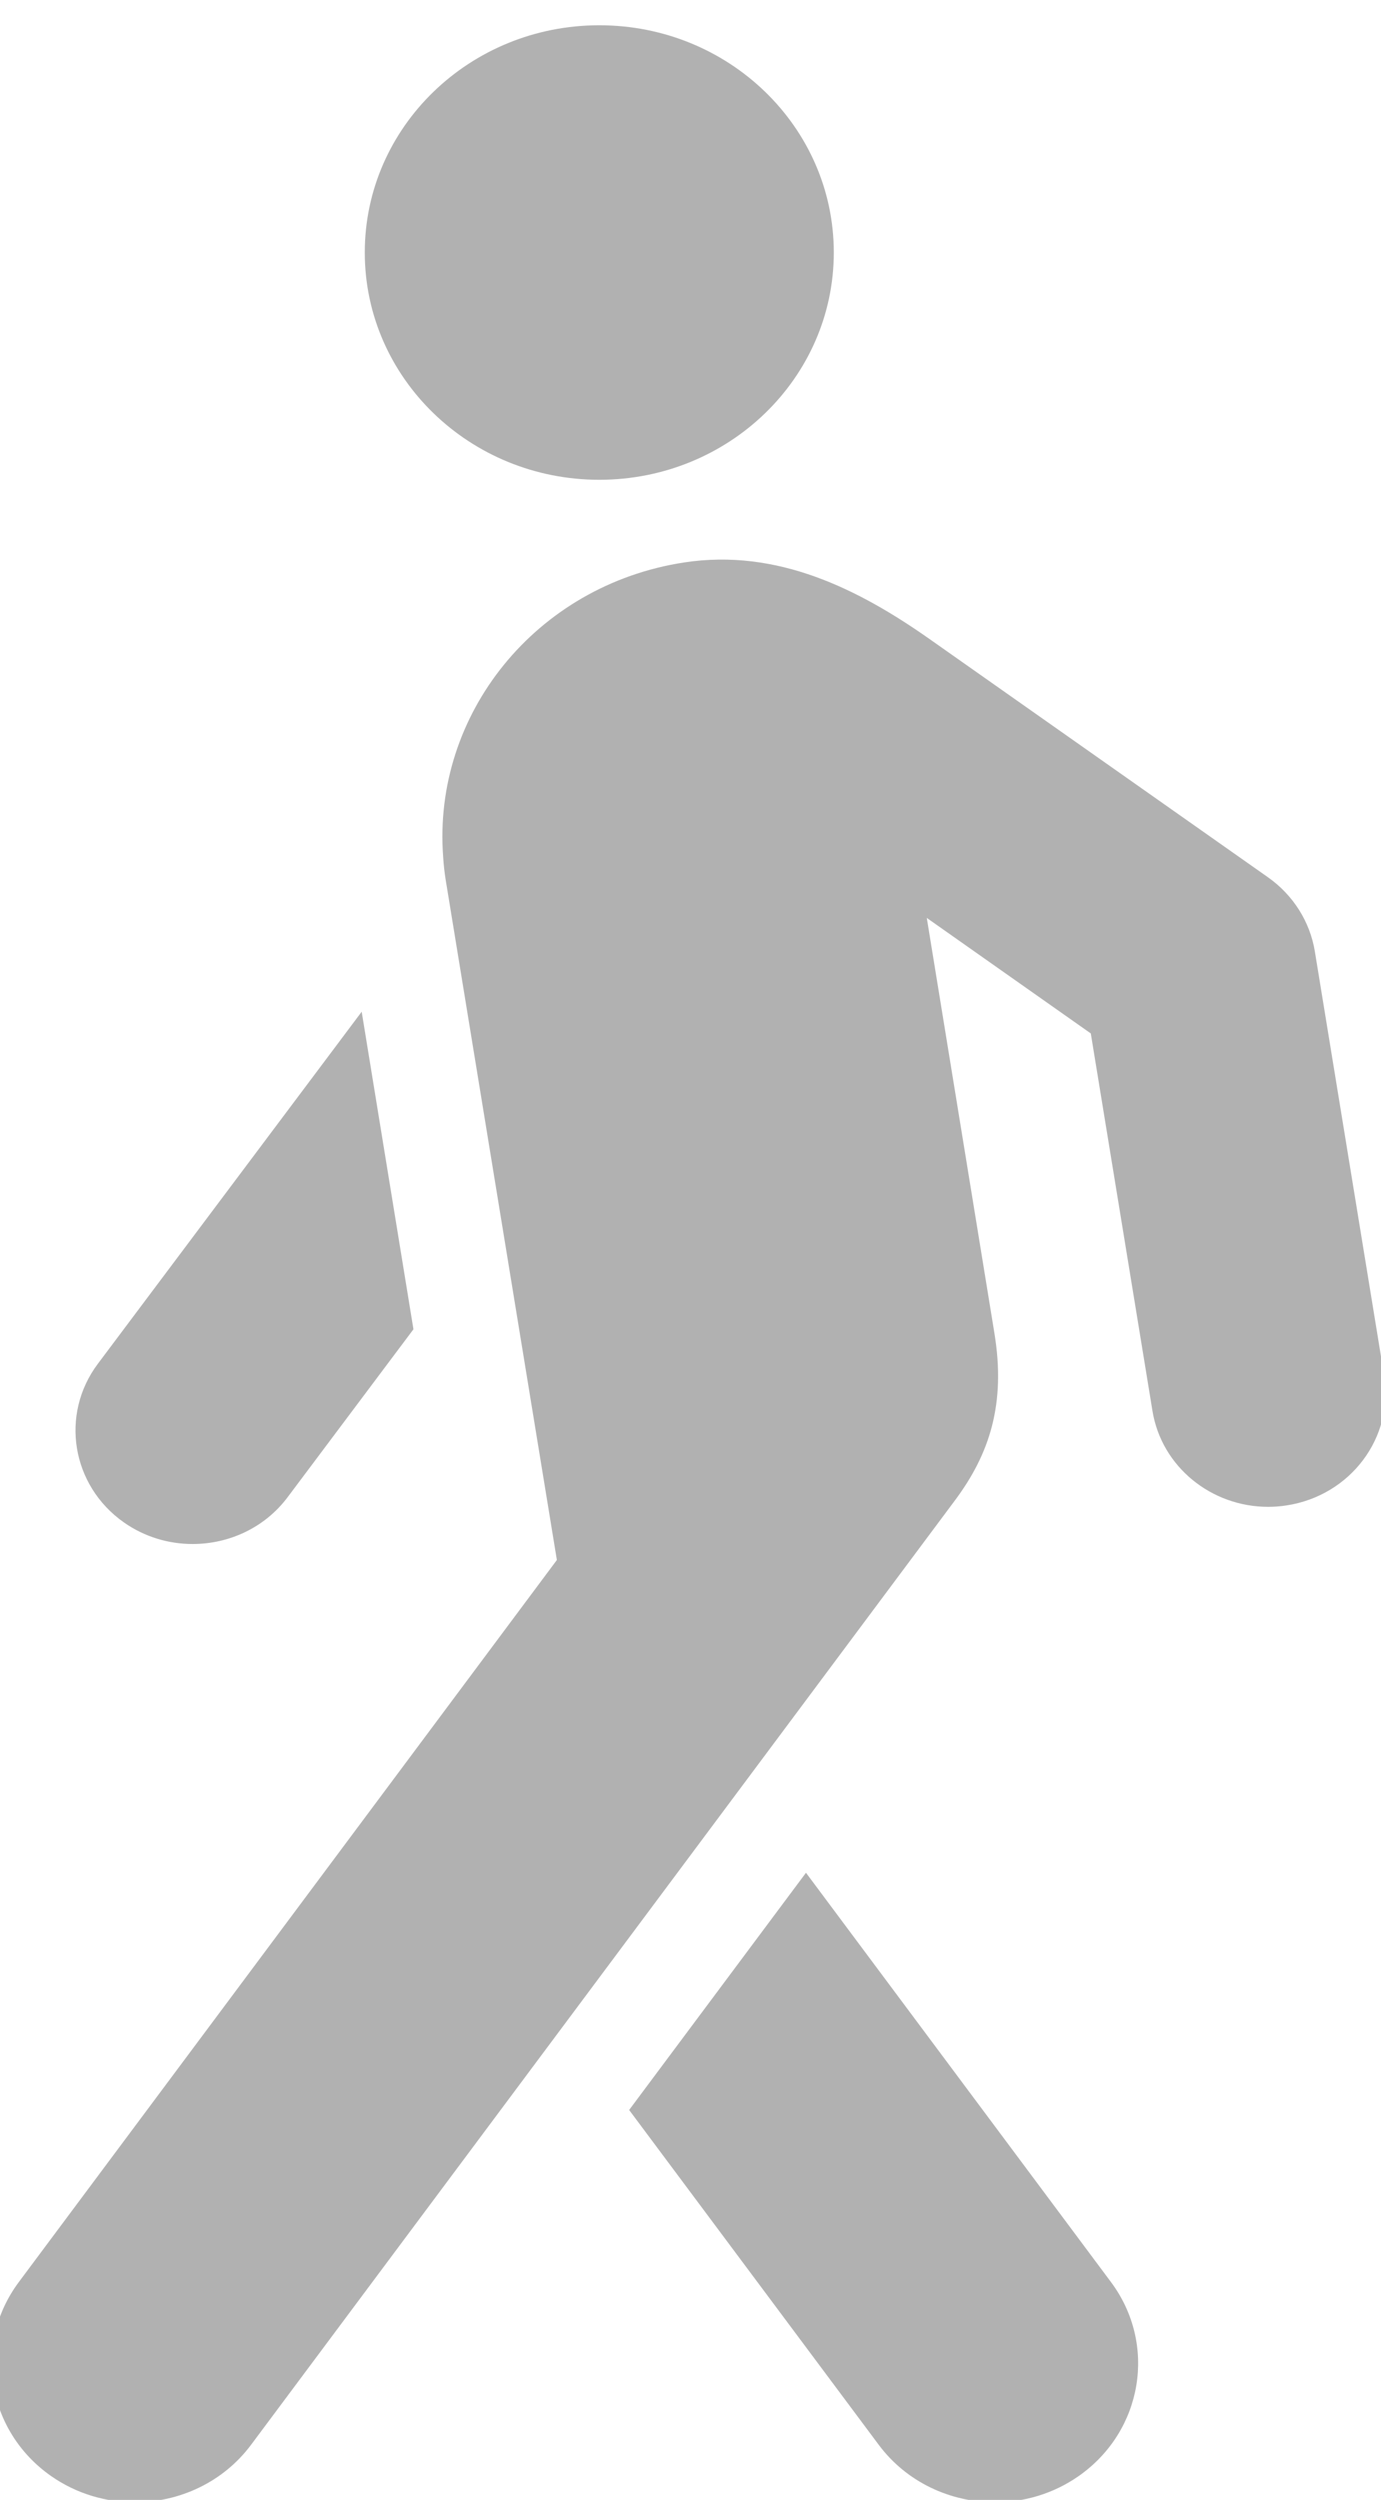 <?xml version="1.0" encoding="UTF-8"?> <svg xmlns="http://www.w3.org/2000/svg" width="21" height="38" viewBox="0 0 21 38" fill="none"> <g clip-path="url(#clip0_580_251)"> <path d="M1.489 20.729L5.5 15.379L6.287 20.206L4.374 22.758C4.025 23.224 3.481 23.47 2.929 23.47C2.566 23.47 2.199 23.363 1.883 23.141C1.086 22.58 0.91 21.5 1.489 20.729Z" fill="#B1B1B1"></path> <path d="M5.547 3.838C5.547 5.746 7.144 7.293 9.113 7.293C11.083 7.293 12.679 5.746 12.679 3.838C12.679 1.93 11.083 0.384 9.113 0.384C7.144 0.384 5.547 1.93 5.547 3.838Z" fill="#B1B1B1"></path> <path d="M12.256 28.467L16.894 34.689C17.599 35.634 17.379 36.954 16.404 37.637C16.018 37.907 15.572 38.036 15.13 38.036C14.454 38.036 13.787 37.733 13.361 37.161L9.567 32.073L12.256 28.467Z" fill="#B1B1B1"></path> <path d="M0.286 34.689L8.468 23.713L6.778 13.379C6.759 13.261 6.746 13.144 6.739 13.027C6.574 10.86 8.146 8.896 10.401 8.55C11.822 8.332 13.06 8.957 14.141 9.718L19.281 13.335C19.663 13.604 19.92 14.009 19.994 14.462L21.047 20.907C21.201 21.849 20.537 22.734 19.565 22.883C19.471 22.898 19.377 22.905 19.284 22.905C18.422 22.905 17.664 22.298 17.525 21.448L16.587 15.709L14.093 13.953L15.121 20.263C15.299 21.348 15.042 22.107 14.525 22.802L3.819 37.161C3.393 37.733 2.726 38.036 2.05 38.036C1.609 38.036 1.162 37.907 0.776 37.637C-0.199 36.954 -0.419 35.635 0.286 34.689Z" fill="#B1B1B1"></path> </g> <defs> <clipPath id="clip0_580_251"> <rect width="21" height="38" fill="white" transform="matrix(-1 0 0 1 21 0)"></rect> </clipPath> </defs> </svg> 